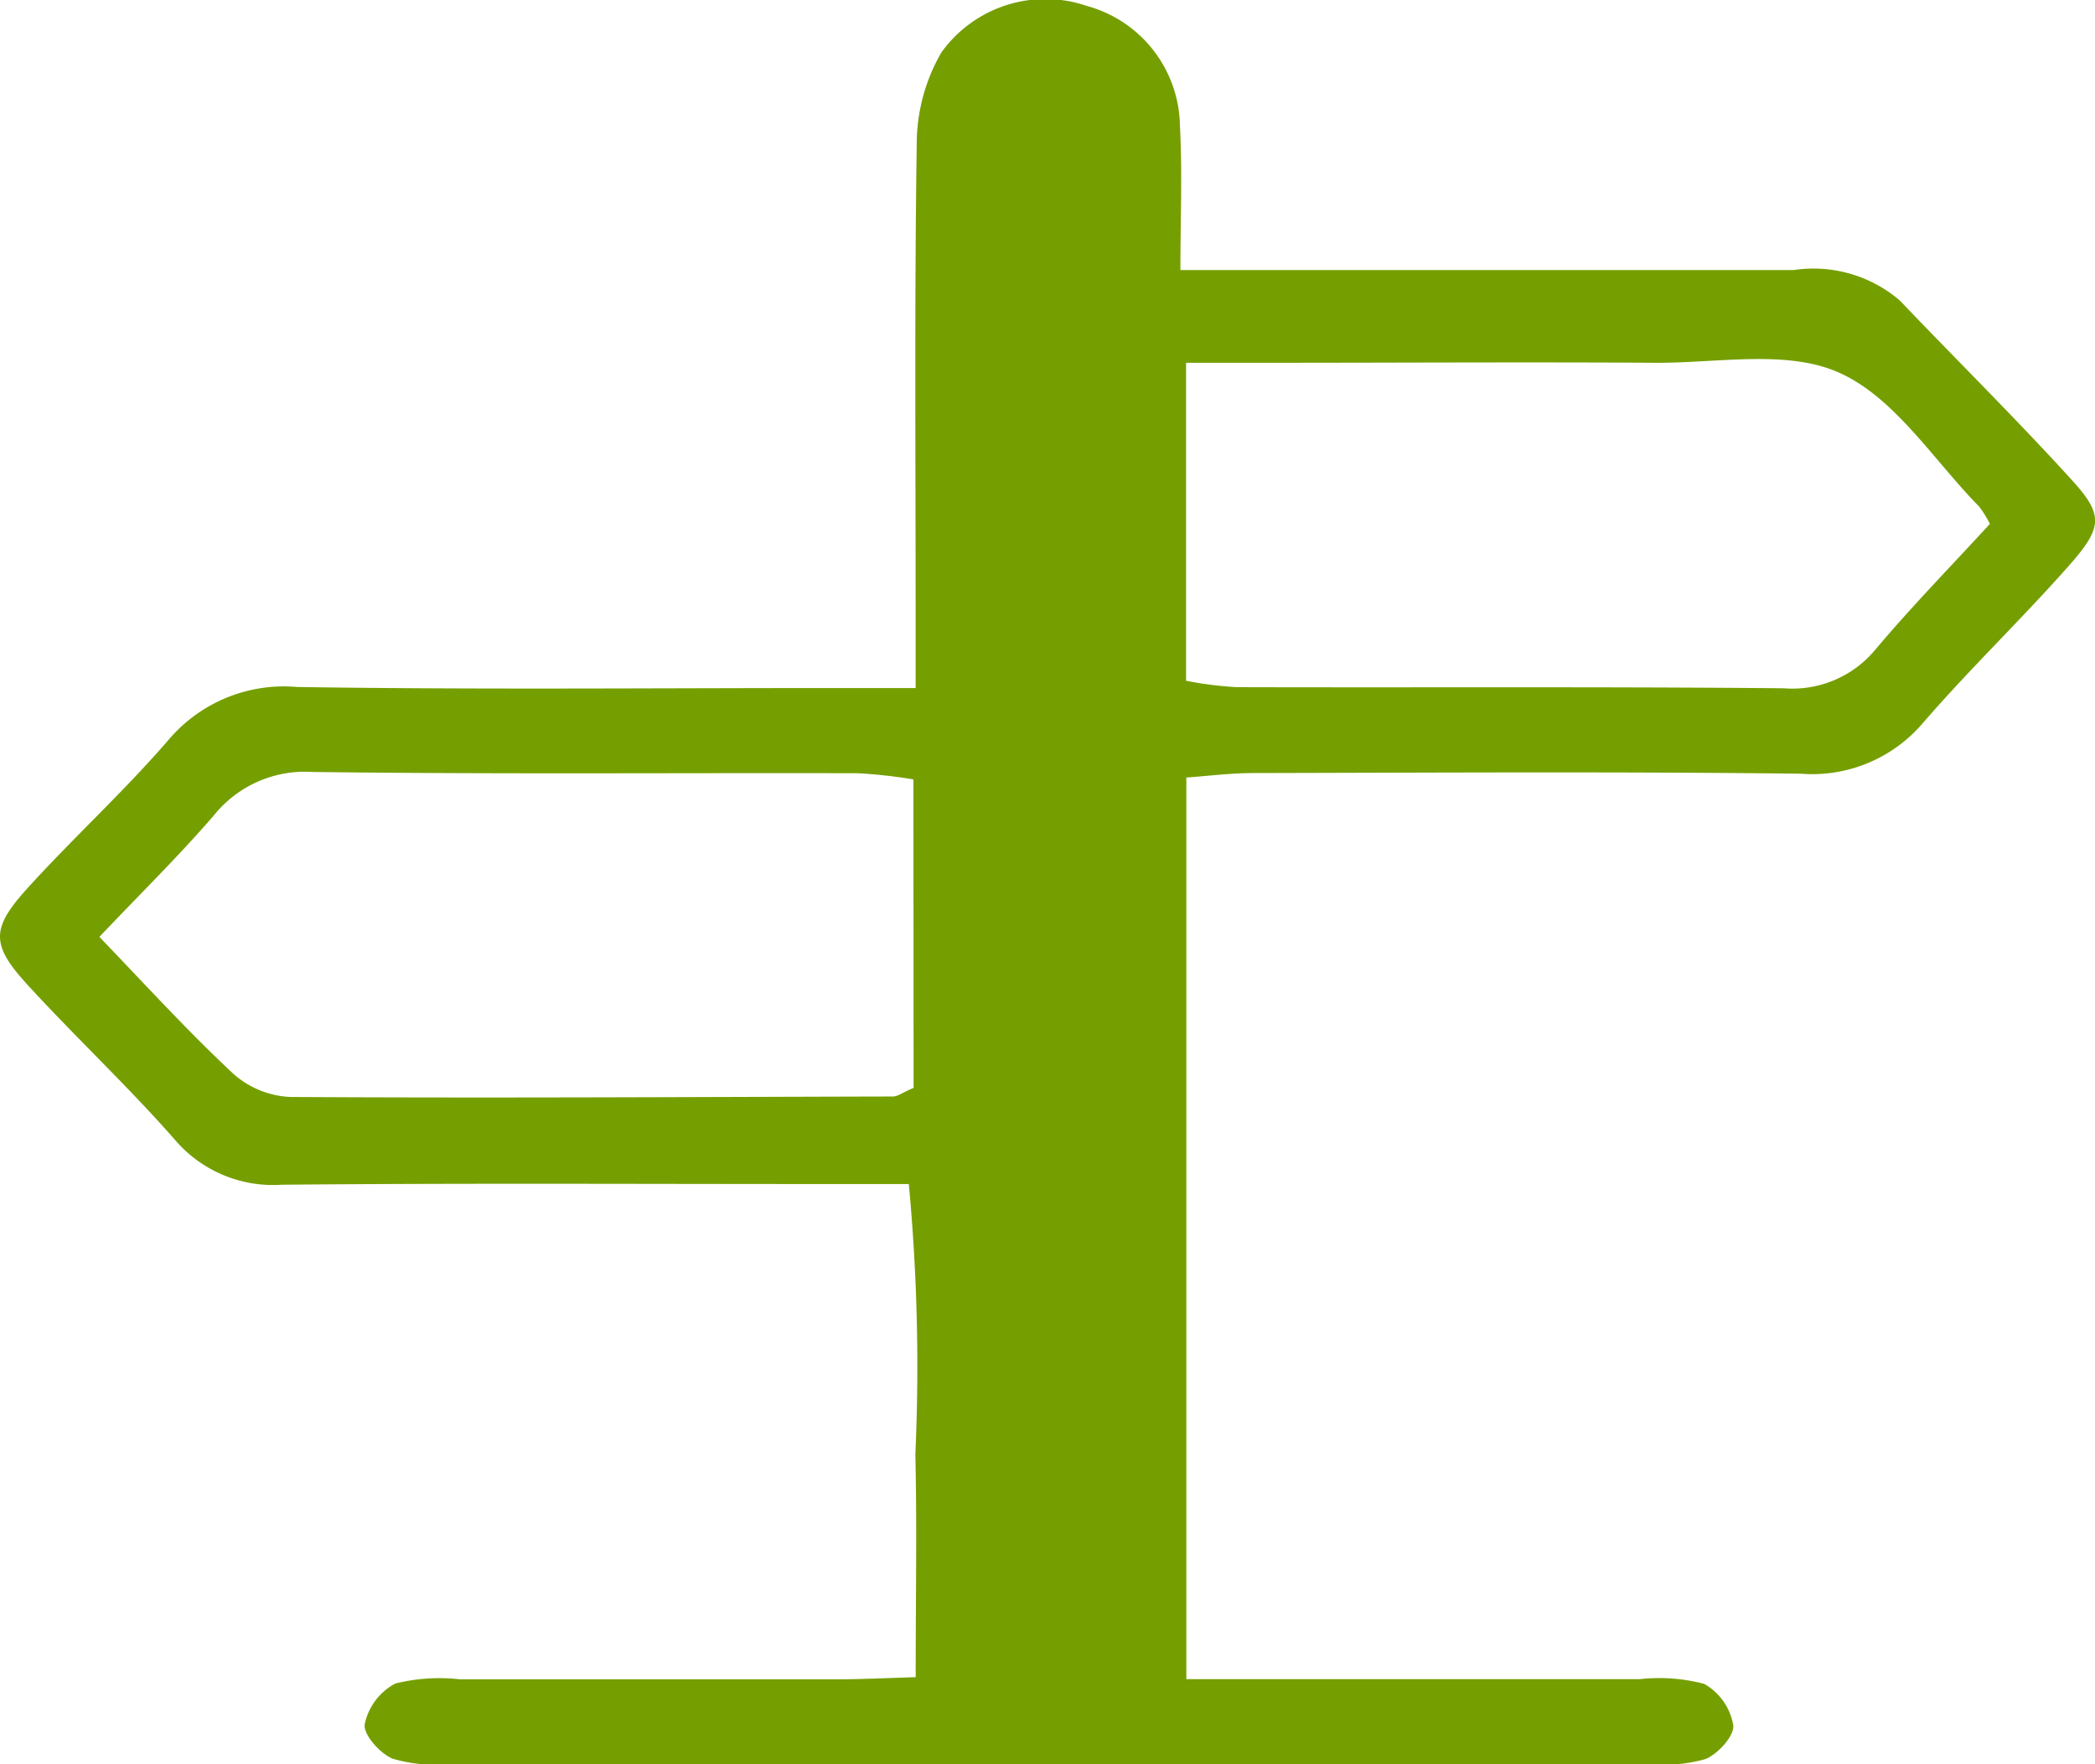 <?xml version="1.0" encoding="utf-8"?><svg xmlns="http://www.w3.org/2000/svg" width="36" height="30.319" viewBox="0 0 36 30.319"><defs><style>.a{fill:#759f00;}</style></defs><g transform="translate(15.734 10.608)"><path class="a" d="M0,0C0-2.713-.021-5.426.019-8.138A3.147,3.147,0,0,1,.442-9.706a2.2,2.2,0,0,1,2.5-.8,2.17,2.17,0,0,1,1.6,2.07c.042.779.008,1.563.008,2.469H6.246q4.419,0,8.84,0a2.278,2.278,0,0,1,1.826.523c.969,1.015,1.966,2,2.914,3.038.6.65.588.849-.036,1.55C18.982.055,18.1.9,17.307,1.818a2.5,2.5,0,0,1-2.1.869c-3.133-.037-6.268-.018-9.4-.011-.4,0-.8.052-1.155.077V18.246H6.128c4.163,0,2.153,0,6.316,0a3.036,3.036,0,0,1,1.106.081,1.012,1.012,0,0,1,.5.712c.022.179-.264.495-.48.581a2.682,2.682,0,0,1-.966.086c-10.992,0-9.637,0-20.629,0a2.582,2.582,0,0,1-.964-.094c-.217-.09-.505-.415-.478-.591a1.031,1.031,0,0,1,.527-.7,3.121,3.121,0,0,1,1.108-.072l6.456,0c.445,0,.89-.023,1.377-.037,0-1.4.023-2.611-.006-3.824a33.716,33.716,0,0,0-.112-4.65H-1.77c-3.04,0-6.081-.016-9.121.012a2.218,2.218,0,0,1-1.844-.78c-.8-.911-1.692-1.746-2.514-2.642-.643-.7-.647-.975-.009-1.678.786-.865,1.654-1.657,2.417-2.541a2.6,2.6,0,0,1,2.216-.912c3.04.047,6.081.018,9.121.018H0ZM-.038,2.785a8.868,8.868,0,0,0-.953-.106c-3.126-.008-6.253.019-9.378-.022a2.006,2.006,0,0,0-1.692.749c-.605.7-1.266,1.348-1.965,2.085.8.833,1.521,1.624,2.3,2.351a1.58,1.58,0,0,0,.978.4c3.452.021,6.905,0,10.357-.008.082,0,.164-.066.356-.149ZM18.278-1.9c-.786-.8-1.448-1.87-2.4-2.3-.9-.409-2.1-.166-3.175-.174-2.2-.014-4.393,0-6.59,0H4.647V1.09A6.313,6.313,0,0,0,5.52,1.2c3.131.009,6.263-.01,9.394.019A1.854,1.854,0,0,0,16.5.545C17.128-.2,17.813-.9,18.46-1.606a1.934,1.934,0,0,0-.182-.294"/></g></svg>